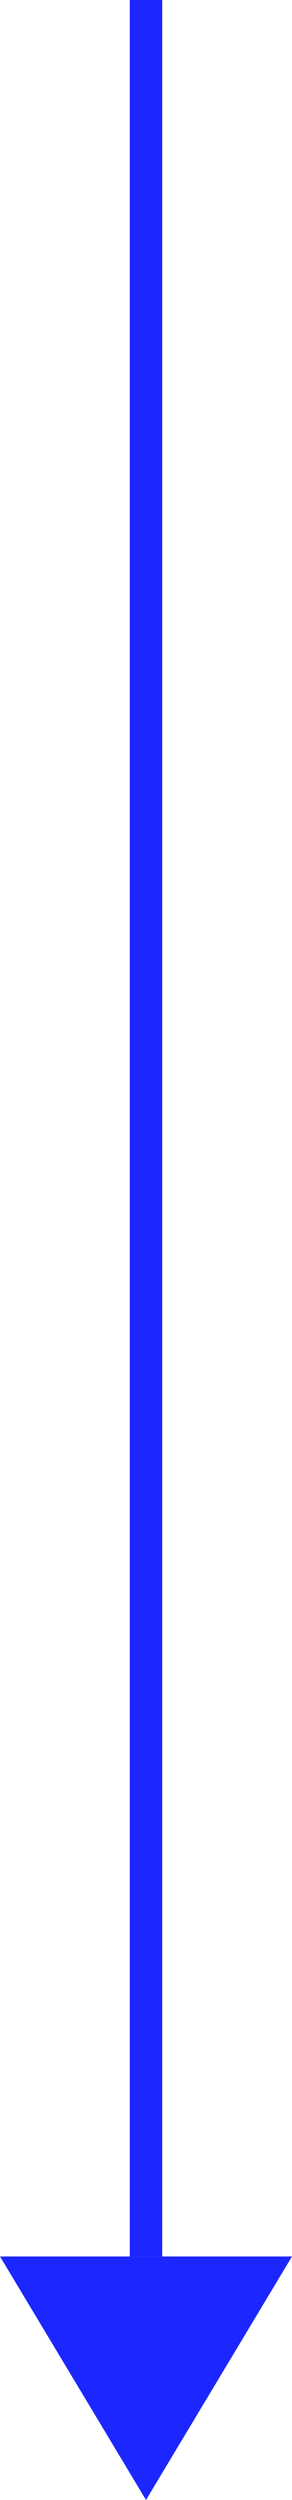 <svg xmlns="http://www.w3.org/2000/svg" width="18" height="154" viewBox="0 0 18 154">
  <g id="Group_444" data-name="Group 444" transform="translate(-1449 -736.374)">
    <line id="Line_183" data-name="Line 183" y2="139" transform="translate(1458 736.374)" fill="none" stroke="#1c27ff" stroke-width="2"/>
    <path id="Polygon_2" data-name="Polygon 2" d="M9,0l9,15H0Z" transform="translate(1467 890.374) rotate(180)" fill="#1c27ff"/>
  </g>
</svg>
